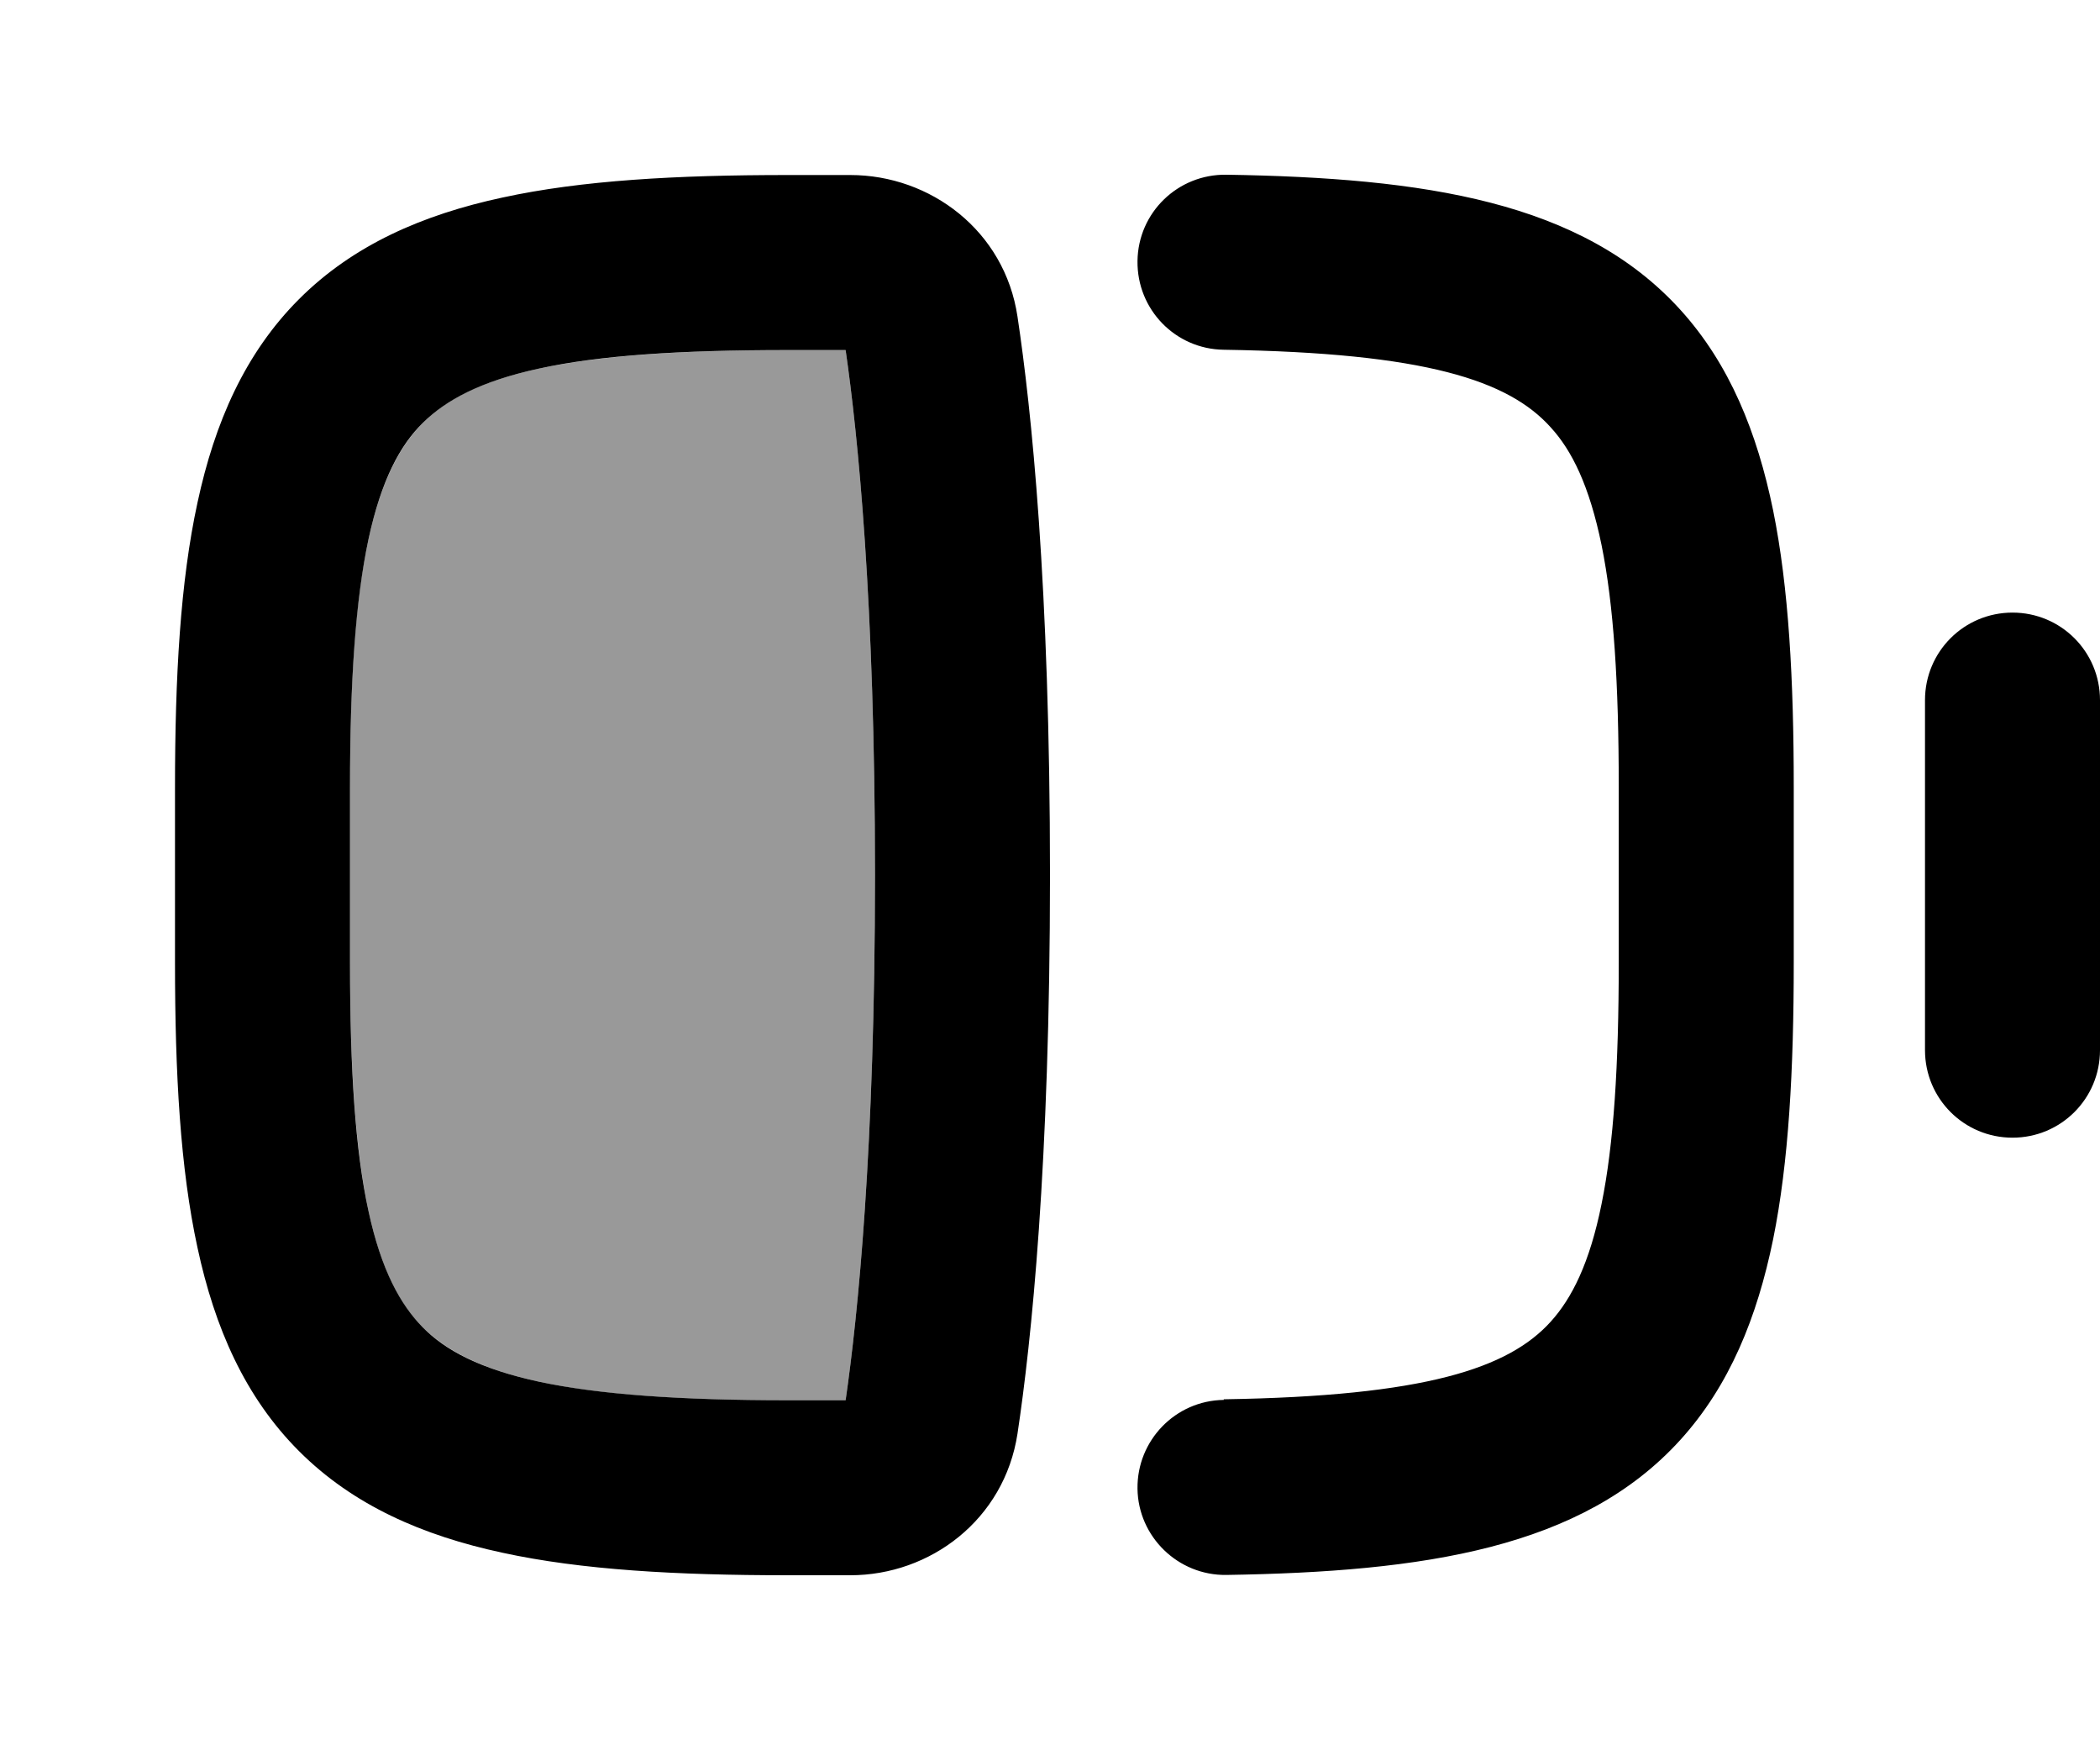 <svg xmlns="http://www.w3.org/2000/svg" viewBox="0 0 672 560"><!--! Font Awesome Pro 7.1.0 by @fontawesome - https://fontawesome.com License - https://fontawesome.com/license (Commercial License) Copyright 2025 Fonticons, Inc. --><path opacity=".4" fill="currentColor" d="M112 252l0 56c0 34.4 1.8 60.1 5.9 79.4 4.1 19 10.1 30.1 17.4 37.3s18.3 13.3 37.3 17.4c19.3 4.2 45 5.9 79.4 5.9l18.6 0c3.9-26.9 9.4-80.5 9.4-168s-5.5-141.1-9.4-168L252 112c-34.4 0-60.1 1.8-79.4 5.9-19 4.1-30.1 10.1-37.3 17.4s-13.3 18.3-17.4 37.3c-4.2 19.3-5.9 45-5.9 79.4z"/><path fill="currentColor" d="M56 308c0 35.6 1.7 65.9 7.2 91.2 5.5 25.6 15.2 47.8 32.5 65.1s39.5 27 65.1 32.5c25.3 5.5 55.7 7.2 91.2 7.2l20.1 0c25.6 0 49.3-17.8 53.5-45.3 4.4-29.2 10.4-86.1 10.4-178.7s-6-149.5-10.4-178.7C321.5 73.8 297.7 56 272.1 56L252 56c-35.6 0-65.9 1.7-91.2 7.2-25.6 5.5-47.8 15.2-65.1 32.5s-27 39.5-32.5 65.1C57.7 186.1 56 216.4 56 252l0 56zM252 448c-34.4 0-60.1-1.8-79.4-5.9-19-4.1-30.1-10.1-37.3-17.4s-13.3-18.3-17.4-37.3c-4.2-19.3-5.9-45-5.9-79.4l0-56c0-34.4 1.8-60.1 5.9-79.4 4.1-19 10.1-30.1 17.4-37.3s18.3-13.3 37.3-17.4c19.3-4.2 45-5.9 79.4-5.9l18.6 0c3.9 26.9 9.4 80.5 9.4 168s-5.5 141.1-9.4 168L252 448zm139.6-.1c-15.5 .2-27.8 13-27.6 28.4s13 27.8 28.4 27.6c63.3-1 113.8-8.5 145.3-43.2 15.8-17.4 24.6-39.3 29.7-64.2 5-24.7 6.6-54.2 6.6-88.6l0-56c0-34.4-1.6-63.9-6.6-88.6-5.1-24.9-13.9-46.8-29.7-64.2-31.5-34.7-81.9-42.2-145.3-43.2-15.5-.2-28.2 12.1-28.4 27.6s12.1 28.2 27.6 28.4c64.6 1 91.1 9.8 104.6 24.8 6.8 7.4 12.4 18.7 16.3 37.7 3.9 19.2 5.5 44.2 5.5 77.4l0 56c0 33.2-1.6 58.3-5.5 77.4-3.8 18.9-9.5 30.2-16.3 37.7-13.5 14.9-40.1 23.8-104.6 24.8zM672 224c0-15.5-12.5-28-28-28s-28 12.5-28 28l0 112c0 15.5 12.5 28 28 28s28-12.5 28-28l0-112z"/></svg>